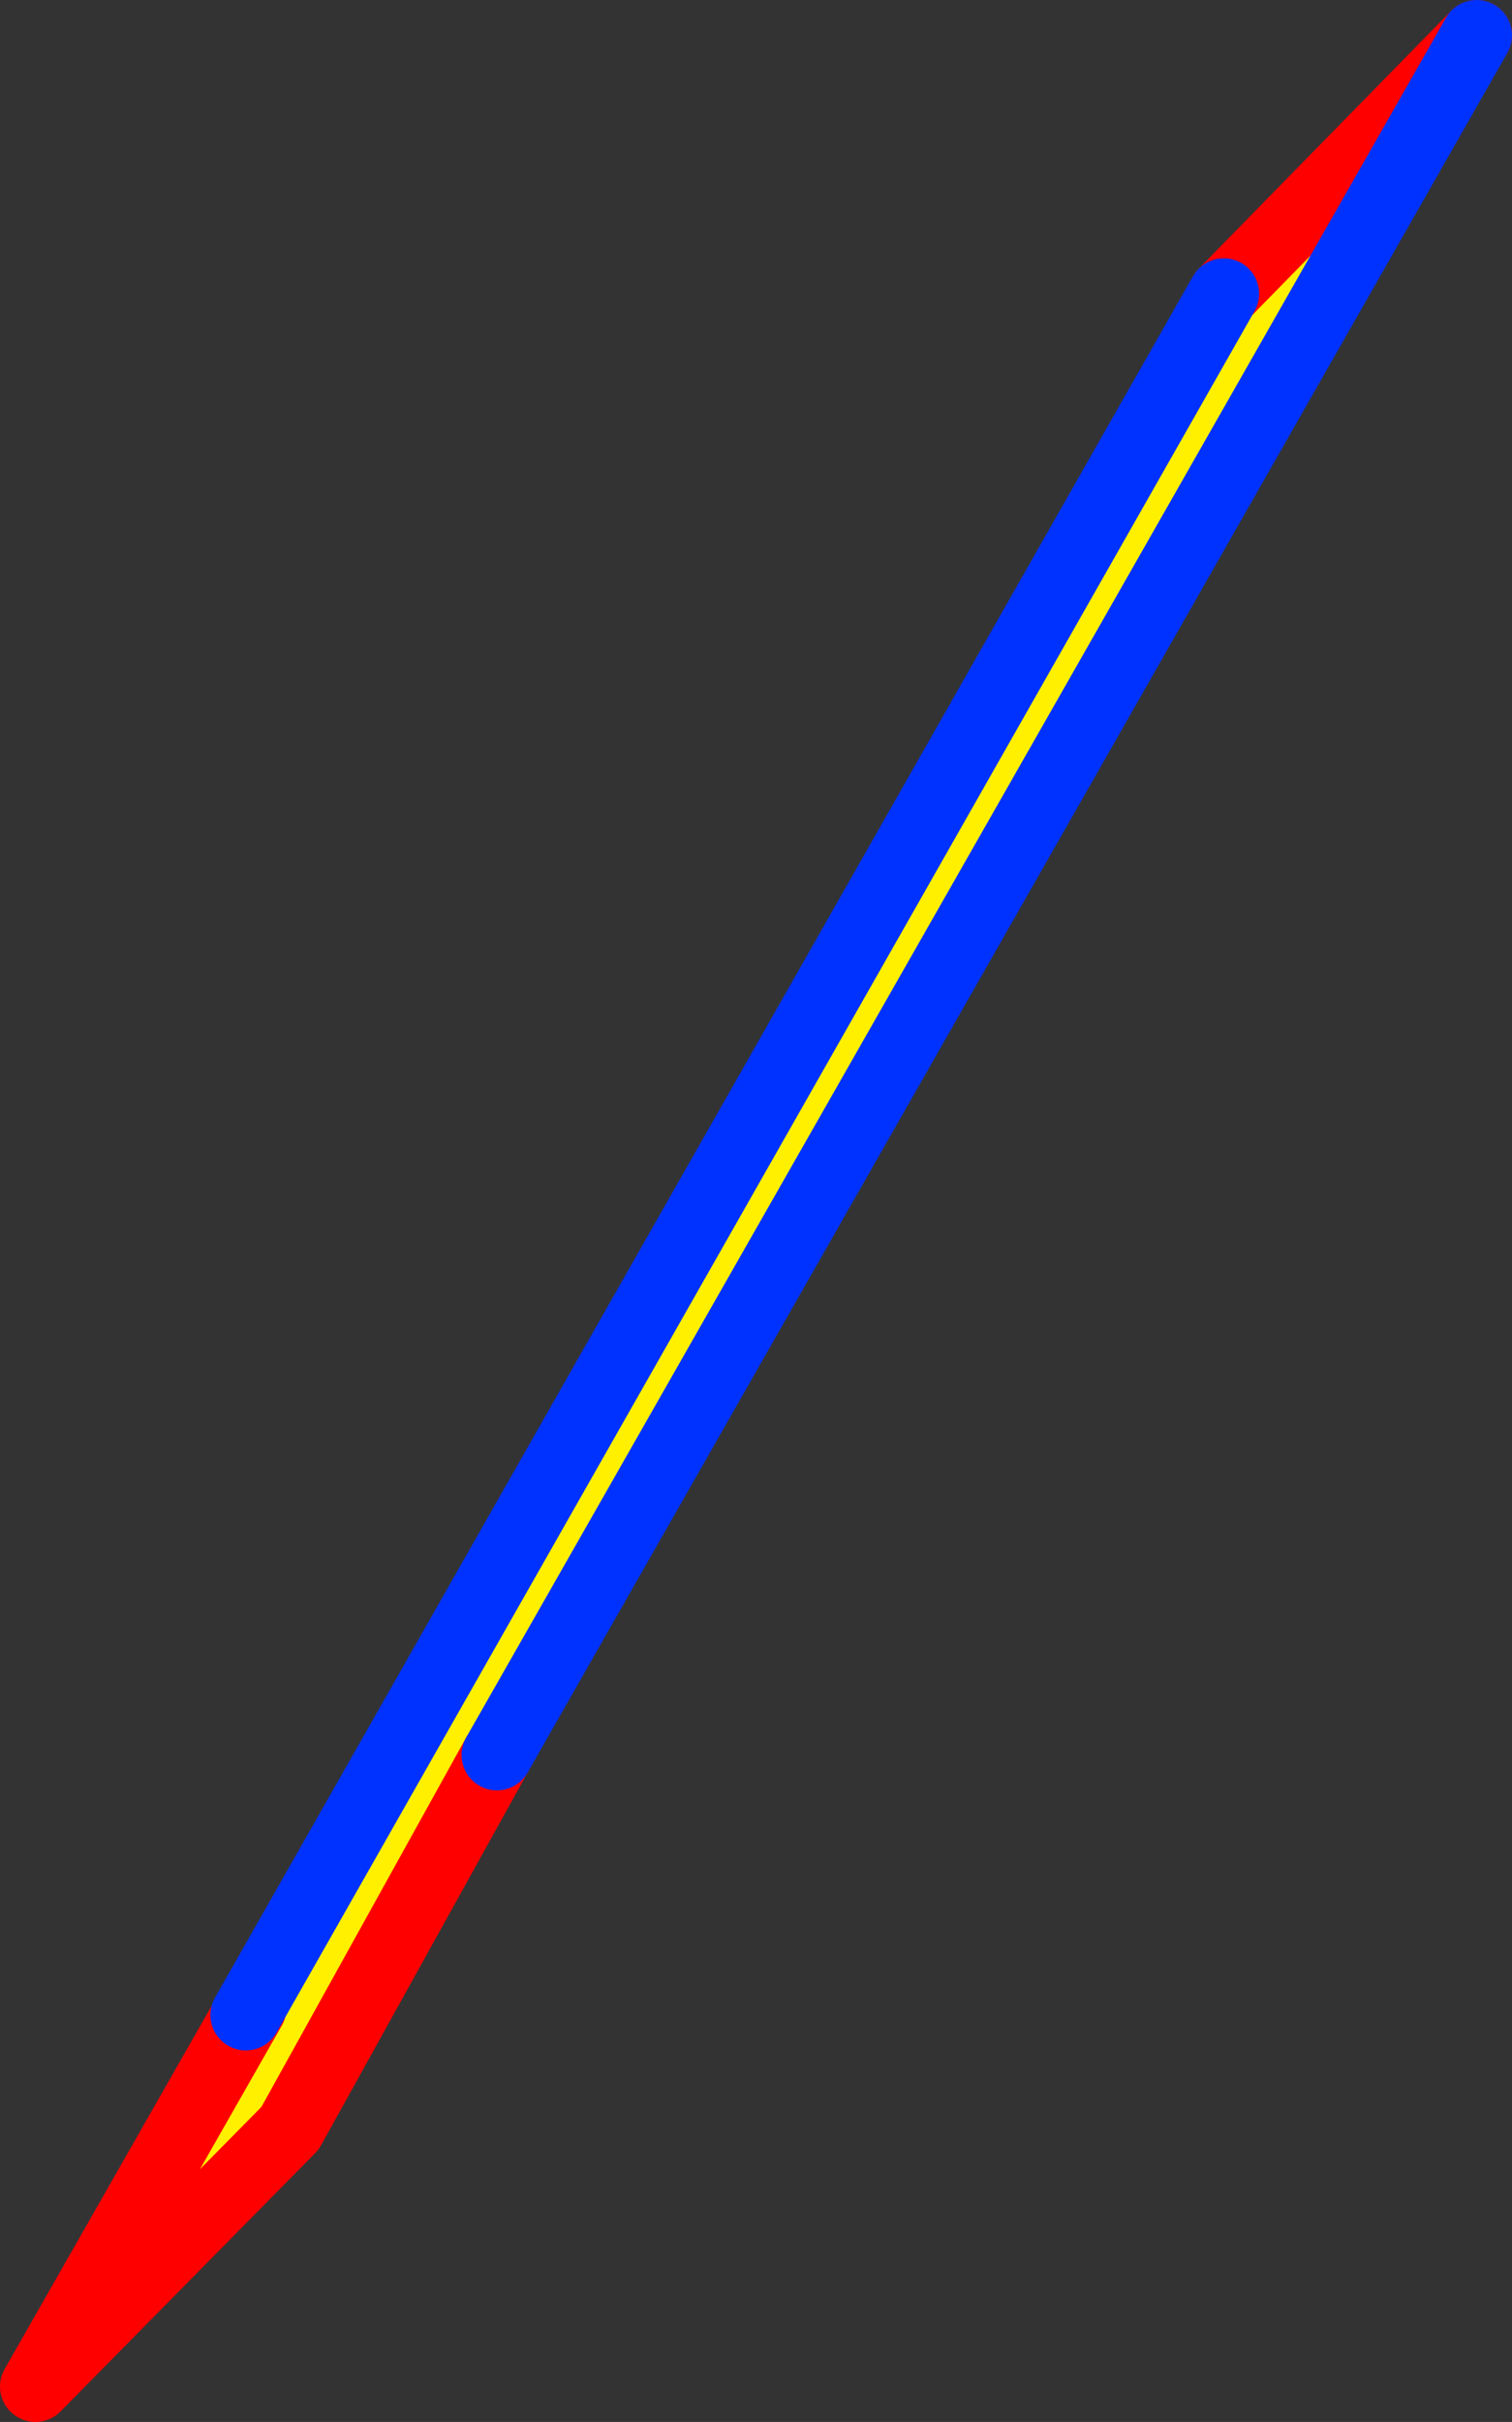<?xml version="1.0" encoding="UTF-8" standalone="no"?>
<svg xmlns:xlink="http://www.w3.org/1999/xlink" height="68.45px" width="42.75px" xmlns="http://www.w3.org/2000/svg">
  <rect width="100%" height="100%" fill="#333333" stroke="none"/>
  <g transform="matrix(1.0, 0.0, 0.0, 1.0, -307.6, -223.8)">
    <path d="M342.2 232.1 L349.35 224.8 321.65 273.4 315.8 283.95 308.6 291.25 314.7 280.55 314.55 280.75 342.2 232.1" fill="#fff000" fill-rule="evenodd" stroke="none"/>
    <path d="M342.2 232.1 L349.35 224.8 M321.65 273.4 L315.8 283.95 308.6 291.25 314.7 280.55" fill="none" stroke="#ff0000" stroke-linecap="round" stroke-linejoin="round" stroke-width="2.0"/>
    <path d="M349.35 224.8 L321.65 273.4 M314.55 280.75 L342.2 232.1 Z" fill="none" stroke="#0032ff" stroke-linecap="round" stroke-linejoin="round" stroke-width="2.0"/>
  </g>
</svg>
